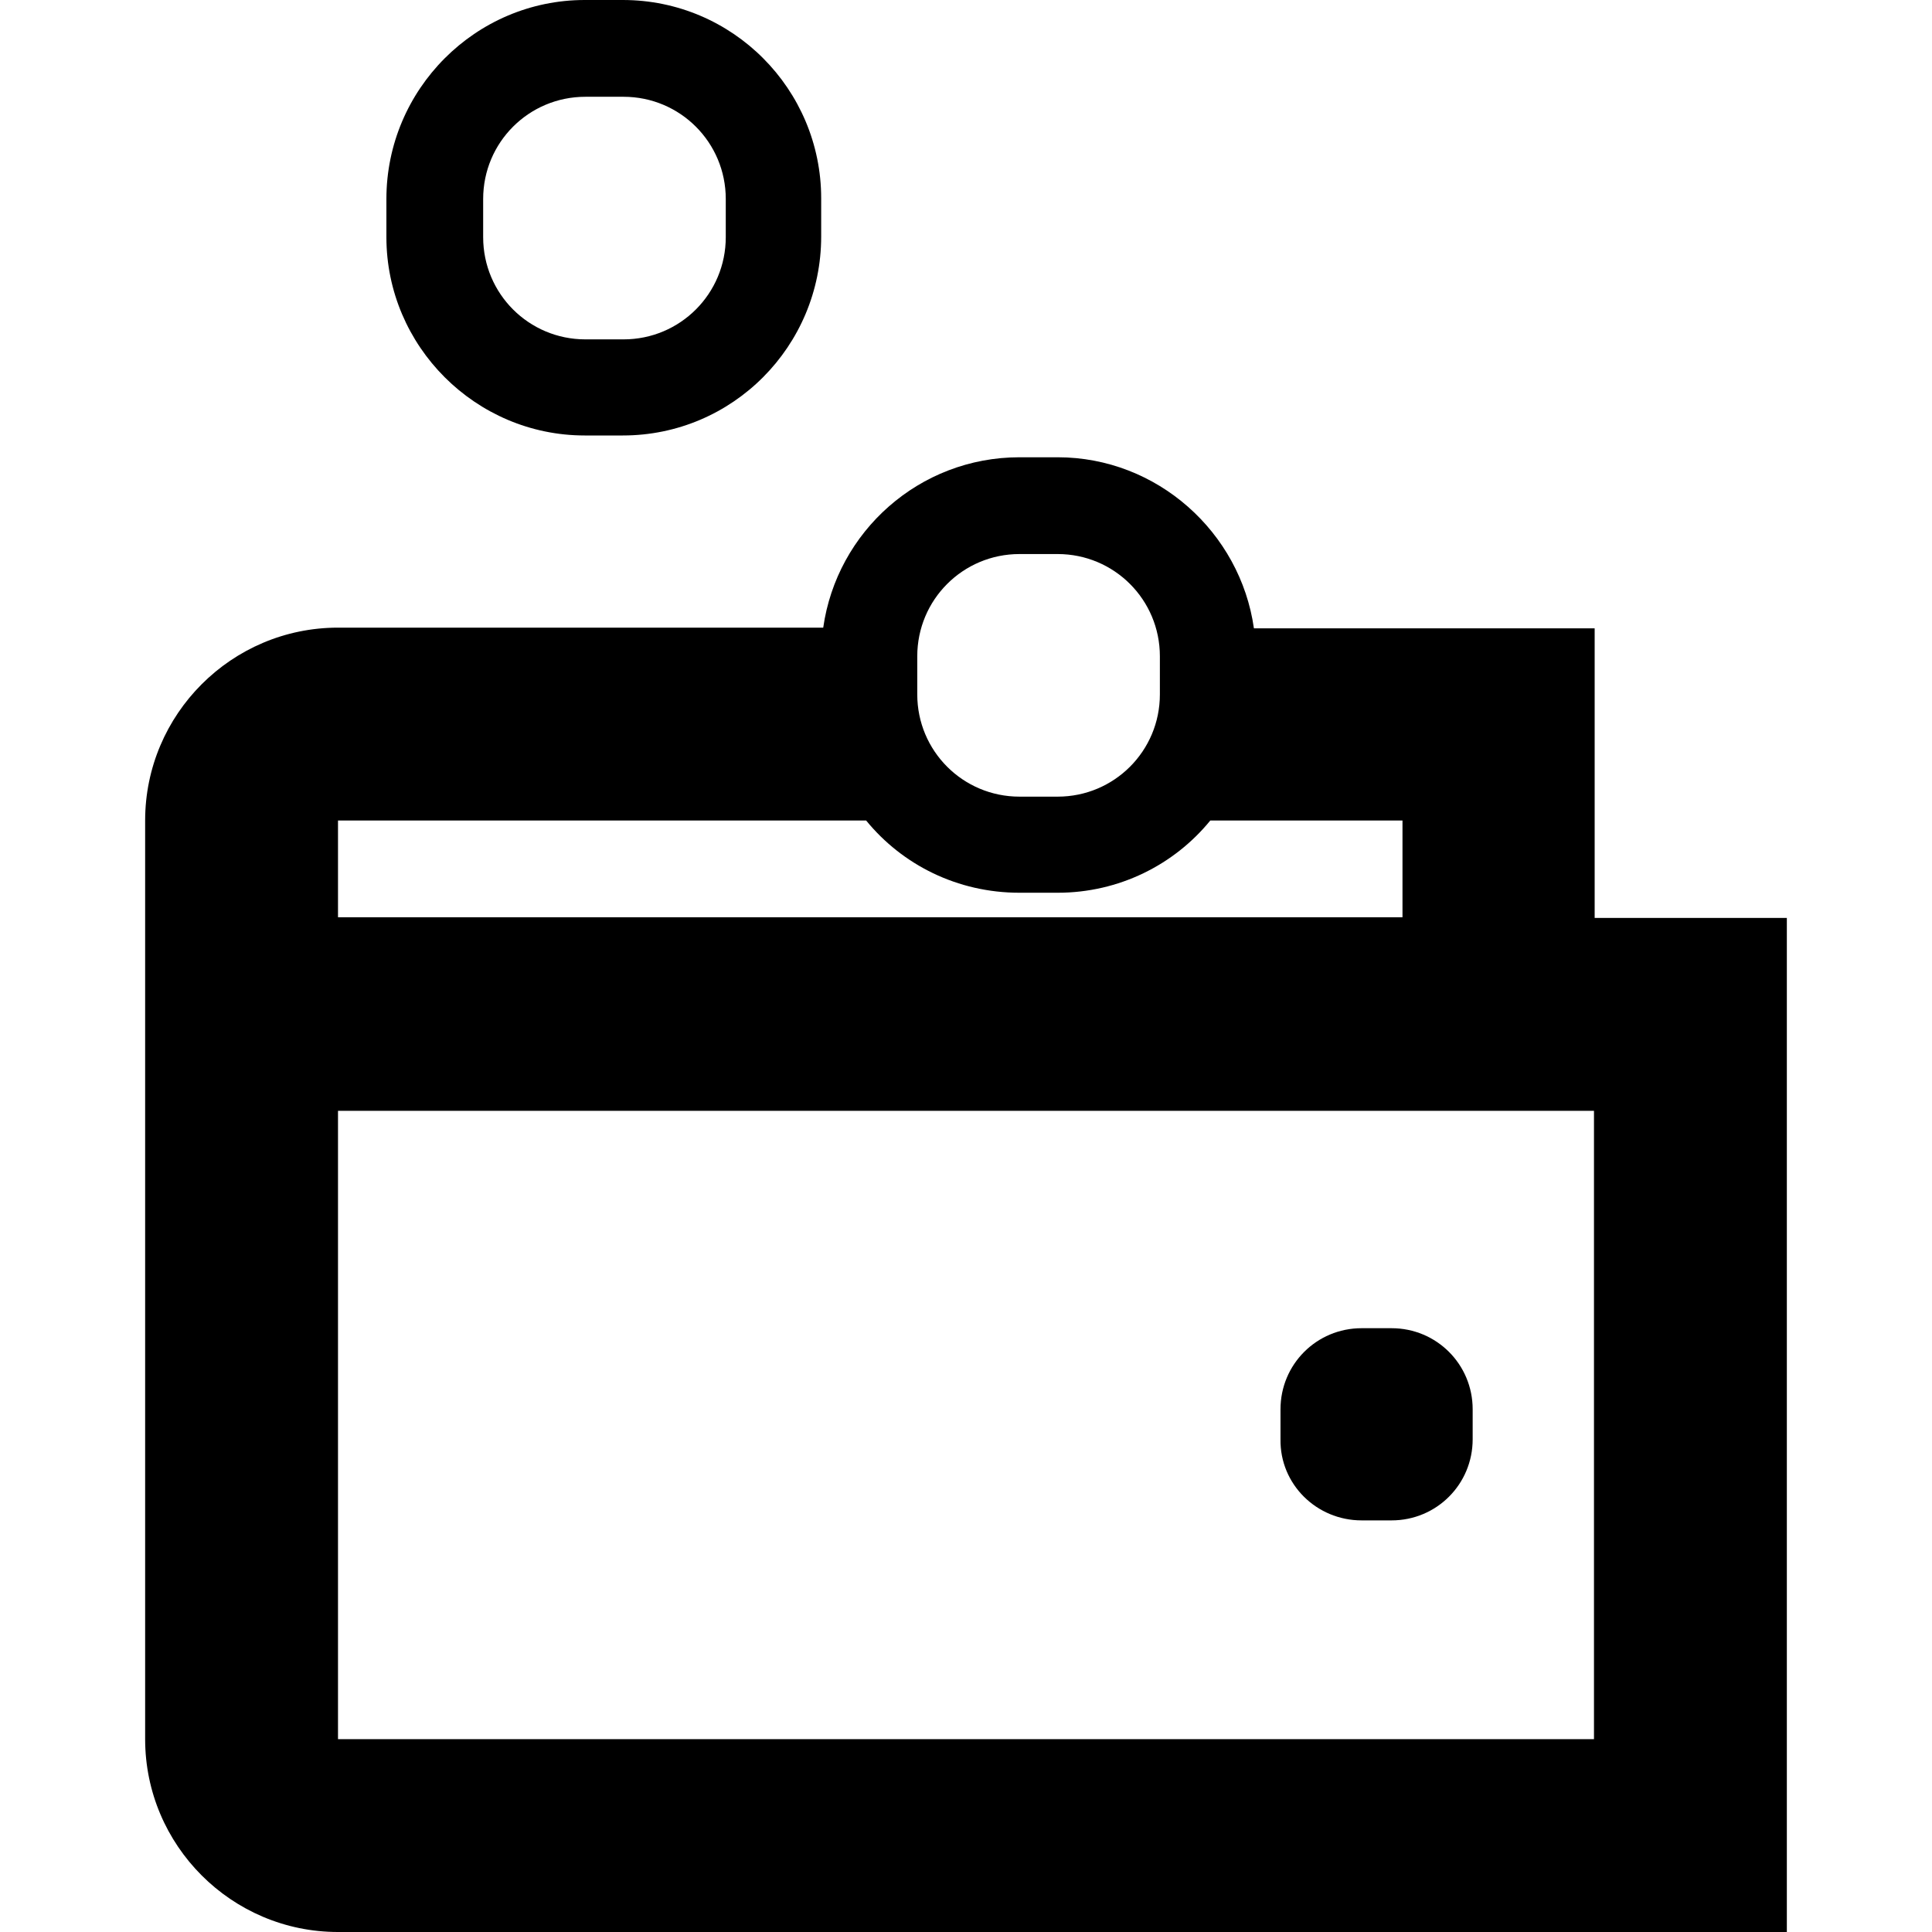 <?xml version="1.0" encoding="UTF-8" standalone="no"?>
<svg xmlns="http://www.w3.org/2000/svg" fill="none" height="120" viewBox="0 0 120 120" width="120">
<g clip-path="url(#clip0_9275_1611)">
<path d="M99.047 57.016V39.026H77.883C77.037 33.058 71.873 28.402 65.693 28.402H63.322C57.1 28.402 51.978 33.016 51.132 38.984H20.994C14.391 38.984 9.015 44.36 9.015 50.963V108.021C9.015 114.624 14.391 120 20.994 120H110.984V57.016H99.047ZM56.973 40.762C56.973 37.249 59.809 34.413 63.322 34.413H65.693C69.206 34.413 72.042 37.249 72.042 40.762V43.132C72.042 46.645 69.206 49.481 65.693 49.481H63.322C59.809 49.481 56.973 46.645 56.973 43.132V40.762ZM20.994 50.963H53.798C56.042 53.714 59.47 55.45 63.322 55.45H65.693C69.502 55.45 72.931 53.714 75.174 50.963H87.111V56.974H20.994V50.963ZM99.005 108.021H20.994V68.995H99.005V108.021Z" fill="black"/>
<path d="M84.571 94.434H86.433C89.227 94.434 91.47 92.191 91.47 89.397V87.534C91.47 84.741 89.227 82.497 86.433 82.497H84.571C81.777 82.497 79.534 84.741 79.534 87.534V89.397C79.492 92.191 81.777 94.434 84.571 94.434Z" fill="black"/>
<path d="M36.317 27.048H38.687C45.502 27.048 51.005 21.503 51.005 14.688V12.318C51.005 5.545 45.502 0 38.687 0H36.317C29.544 0 24 5.545 24 12.36V14.73C24 21.503 29.544 27.048 36.317 27.048ZM30.01 12.36C30.01 8.847 32.846 6.011 36.359 6.011H38.73C42.243 6.011 45.079 8.847 45.079 12.36V14.73C45.079 18.243 42.243 21.079 38.73 21.079H36.359C32.846 21.079 30.01 18.243 30.01 14.73V12.36Z" fill="black"/>
</g>
<defs>
<clipPath id="clip0_9275_1611">
<rect fill="white" height="120" width="120"/>
</clipPath>
</defs>
</svg>
